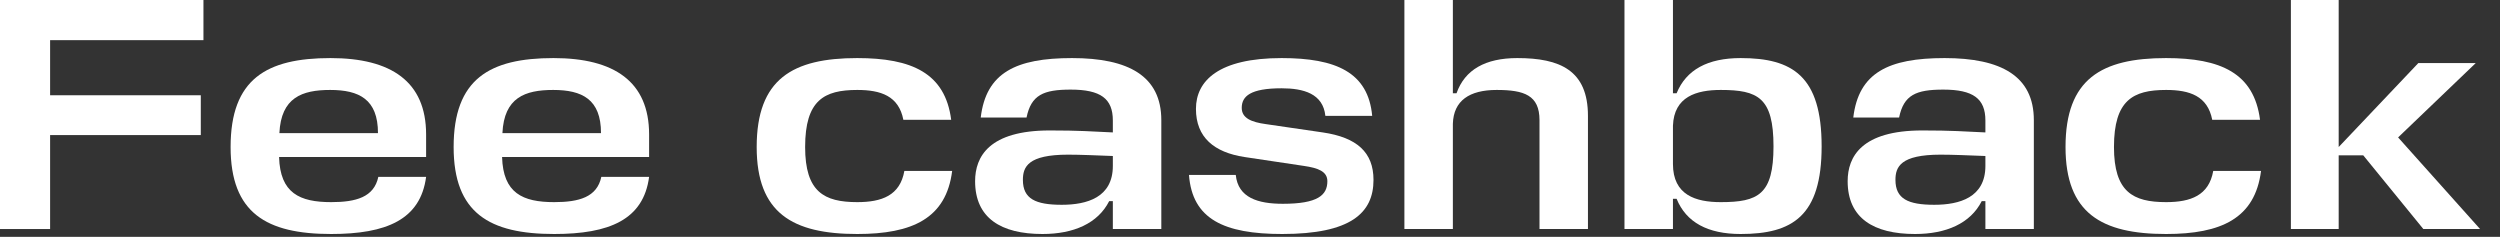 <?xml version="1.0" encoding="utf-8"?>
<svg xmlns="http://www.w3.org/2000/svg" fill="none" height="100%" overflow="visible" preserveAspectRatio="none" style="display: block;" viewBox="0 0 95 9" width="100%">
<rect x="0" y="0" width="95" height="9" fill="#333333" stroke="none"/>
<g id="Fee cashback">
<path d="M88.87 -8.54514e-06V5.587L91.897 2.396H94.079L91.128 5.222L94.243 8.703H92.087L89.804 5.903H88.87V8.703H87.054V-8.54514e-06H88.87Z" fill="white" id="Vector"/>
<path d="M84.103 6.495H85.919C85.692 8.299 84.405 8.892 82.311 8.892C79.852 8.892 78.49 8.097 78.49 5.587C78.49 3.002 79.852 2.207 82.311 2.207C84.38 2.207 85.654 2.775 85.881 4.553H84.065C83.888 3.645 83.207 3.418 82.311 3.418C81.05 3.418 80.331 3.809 80.331 5.587C80.331 7.29 81.05 7.681 82.311 7.681C83.245 7.681 83.939 7.429 84.103 6.495Z" fill="white" id="Vector_2"/>
<path d="M72.771 8.892C71.195 8.892 70.211 8.286 70.211 6.886C70.211 5.953 70.74 4.957 73.049 4.957C74.159 4.957 74.663 4.995 75.445 5.032V4.578C75.445 3.746 74.978 3.405 73.843 3.405C72.809 3.405 72.342 3.607 72.166 4.465H70.425C70.627 2.762 71.762 2.207 73.894 2.207C76.038 2.207 77.286 2.888 77.286 4.566V8.703H75.445V7.643H75.306C74.877 8.488 73.957 8.892 72.771 8.892ZM73.503 7.782C74.461 7.782 75.445 7.504 75.445 6.306V5.928C74.789 5.903 74.209 5.877 73.742 5.877C72.216 5.877 72.027 6.344 72.027 6.836C72.027 7.555 72.506 7.782 73.503 7.782Z" fill="white" id="Vector_3"/>
<path d="M66.145 8.892C64.896 8.892 64.076 8.45 63.711 7.555H63.572V8.703H61.73V-8.54514e-06H63.572V3.544H63.711C64.076 2.649 64.896 2.207 66.145 2.207C68.112 2.207 69.222 2.888 69.222 5.562C69.222 8.211 68.112 8.892 66.145 8.892ZM65.388 3.418C64.467 3.418 63.61 3.67 63.572 4.78V6.231C63.572 7.416 64.442 7.681 65.388 7.681C66.813 7.681 67.393 7.391 67.393 5.562C67.393 3.708 66.8 3.418 65.388 3.418Z" fill="white" id="Vector_4"/>
<path d="M58.501 8.703V4.566C58.501 3.62 57.921 3.418 56.874 3.418C55.84 3.418 55.234 3.822 55.209 4.704V8.703H53.367V-8.54514e-06H55.209V3.544H55.348C55.663 2.649 56.445 2.207 57.656 2.207C59.283 2.207 60.342 2.674 60.342 4.402V8.703H58.501Z" fill="white" id="Vector_5"/>
<path d="M48.7 3.355C47.514 3.355 47.186 3.658 47.186 4.099C47.186 4.49 47.552 4.641 48.107 4.717L50.264 5.032C51.563 5.222 52.193 5.789 52.193 6.836C52.193 8.097 51.323 8.892 48.725 8.892C46.505 8.892 45.307 8.324 45.181 6.647H46.959C47.047 7.517 47.804 7.744 48.75 7.744C50.074 7.744 50.44 7.416 50.44 6.886C50.44 6.508 50.074 6.382 49.557 6.306L47.287 5.966C46.139 5.789 45.446 5.222 45.446 4.137C45.446 3.065 46.316 2.207 48.7 2.207C50.768 2.207 51.992 2.749 52.143 4.402H50.364C50.276 3.557 49.532 3.355 48.7 3.355Z" fill="white" id="Vector_6"/>
<path d="M39.614 8.892C38.038 8.892 37.054 8.286 37.054 6.886C37.054 5.953 37.584 4.957 39.892 4.957C41.002 4.957 41.506 4.995 42.288 5.032V4.578C42.288 3.746 41.822 3.405 40.686 3.405C39.652 3.405 39.185 3.607 39.009 4.465H37.268C37.47 2.762 38.605 2.207 40.737 2.207C42.881 2.207 44.13 2.888 44.13 4.566V8.703H42.288V7.643H42.149C41.721 8.488 40.8 8.892 39.614 8.892ZM40.346 7.782C41.304 7.782 42.288 7.504 42.288 6.306V5.928C41.632 5.903 41.052 5.877 40.586 5.877C39.059 5.877 38.87 6.344 38.87 6.836C38.87 7.555 39.349 7.782 40.346 7.782Z" fill="white" id="Vector_7"/>
<path d="M34.366 6.495H36.182C35.956 8.299 34.669 8.892 32.575 8.892C30.116 8.892 28.754 8.097 28.754 5.587C28.754 3.002 30.116 2.207 32.575 2.207C34.644 2.207 35.918 2.775 36.145 4.553H34.328C34.152 3.645 33.471 3.418 32.575 3.418C31.314 3.418 30.595 3.809 30.595 5.587C30.595 7.29 31.314 7.681 32.575 7.681C33.509 7.681 34.202 7.429 34.366 6.495Z" fill="white" id="Vector_8"/>
<path d="M24.666 5.108V5.966H19.079C19.117 7.34 19.861 7.681 21.059 7.681C22.005 7.681 22.686 7.492 22.85 6.722H24.666C24.452 8.349 23.153 8.892 21.059 8.892C18.6 8.892 17.238 8.097 17.238 5.587C17.238 3.002 18.6 2.207 21.034 2.207C23.342 2.207 24.666 3.103 24.666 5.108ZM21.021 3.418C19.949 3.418 19.155 3.708 19.092 5.058H22.838C22.838 3.771 22.119 3.418 21.021 3.418Z" fill="white" id="Vector_9"/>
<path d="M16.192 5.108V5.966H10.605C10.643 7.34 11.387 7.681 12.585 7.681C13.531 7.681 14.212 7.492 14.376 6.722H16.192C15.978 8.349 14.679 8.892 12.585 8.892C10.126 8.892 8.763 8.097 8.763 5.587C8.763 3.002 10.126 2.207 12.56 2.207C14.868 2.207 16.192 3.103 16.192 5.108ZM12.547 3.418C11.475 3.418 10.681 3.708 10.617 5.058H14.363C14.363 3.771 13.644 3.418 12.547 3.418Z" fill="white" id="Vector_10"/>
<path d="M7.63 3.62V5.133H1.904V8.703H-0V-8.54514e-06H7.731V1.526H1.904V3.62H7.63Z" fill="white" id="Vector_11"/>
</g>
</svg>